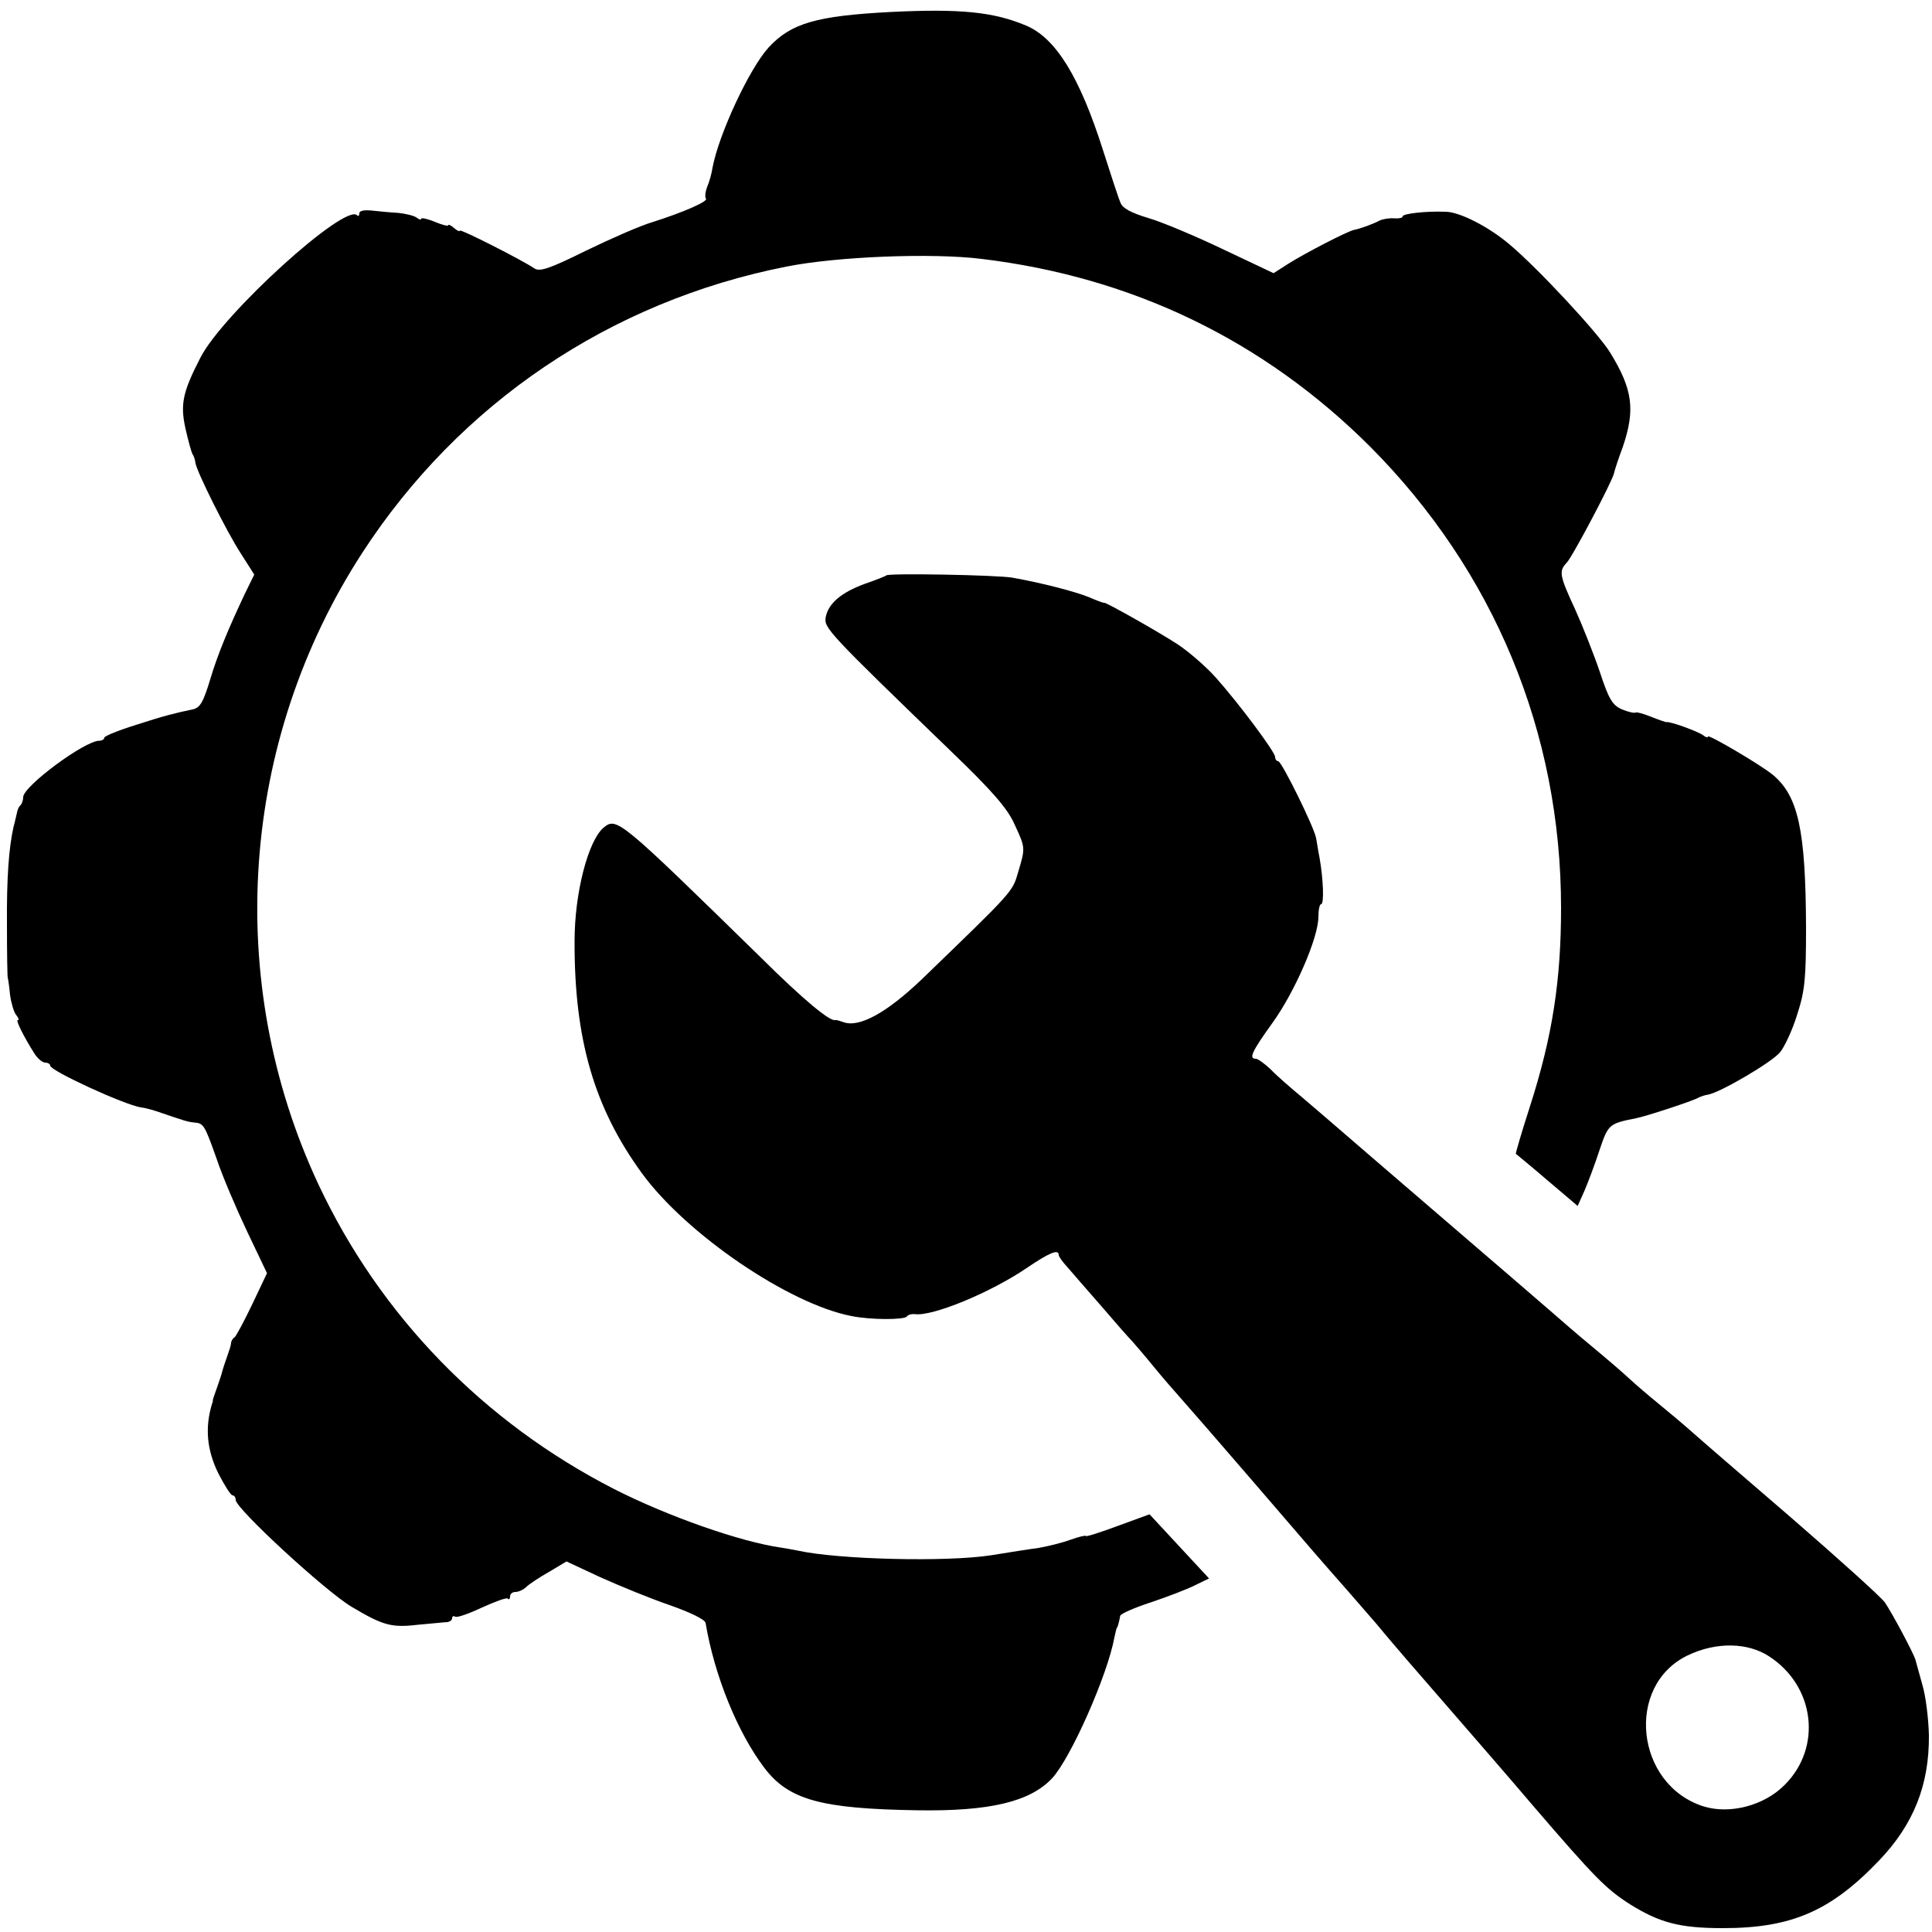 <?xml version="1.0" standalone="no"?>
<!DOCTYPE svg PUBLIC "-//W3C//DTD SVG 20010904//EN"
 "http://www.w3.org/TR/2001/REC-SVG-20010904/DTD/svg10.dtd">
<svg version="1.0" xmlns="http://www.w3.org/2000/svg"
 width="500pt" height="500pt" viewBox="0 0 500 500"
 preserveAspectRatio="xMidYMid meet">
<g transform="translate(0,500) scale(0.1,-0.1)"
fill="#000000" stroke="none">
<path d="M2305 4969 c-192 -10 -258 -29 -316 -92 -50 -55 -129 -225 -145 -311
-2 -14 -8 -36 -14 -50 -5 -13 -6 -27 -3 -30 7 -7 -60 -36 -139 -61 -31 -9
-108 -43 -172 -74 -97 -48 -120 -55 -134 -45 -31 21 -192 103 -192 97 0 -3 -7
0 -15 7 -8 7 -15 10 -15 7 0 -3 -16 1 -35 9 -19 8 -35 11 -35 8 0 -4 -6 -2
-12 3 -7 5 -28 10 -47 12 -19 1 -50 4 -68 6 -20 2 -33 0 -33 -7 0 -6 -3 -9 -6
-5 -32 31 -347 -255 -405 -368 -46 -89 -53 -121 -39 -184 7 -31 15 -60 18 -66
4 -5 7 -16 8 -24 4 -23 80 -176 117 -233 l35 -55 -24 -49 c-44 -93 -71 -159
-89 -219 -19 -63 -27 -77 -47 -81 -47 -10 -72 -16 -146 -40 -45 -14 -82 -29
-82 -33 0 -4 -6 -8 -13 -8 -38 0 -197 -118 -197 -146 0 -7 -3 -17 -7 -21 -4
-3 -8 -12 -9 -19 -2 -7 -5 -23 -9 -37 -12 -54 -18 -130 -17 -255 0 -71 1 -132
2 -135 1 -3 4 -23 6 -45 3 -21 10 -45 16 -52 6 -7 8 -13 4 -13 -6 0 16 -44 44
-88 8 -12 20 -22 27 -22 7 0 13 -4 13 -8 0 -13 191 -101 235 -108 11 -1 36 -8
55 -15 56 -19 64 -22 82 -24 25 -2 27 -5 59 -95 15 -45 51 -129 79 -188 l51
-107 -38 -80 c-21 -44 -42 -83 -46 -86 -5 -3 -9 -10 -9 -15 0 -5 -5 -20 -10
-34 -5 -14 -11 -32 -13 -40 -2 -8 -8 -26 -13 -40 -5 -14 -10 -28 -11 -32 0 -5
-1 -9 -2 -10 -19 -62 -14 -120 16 -181 16 -31 32 -57 37 -57 4 0 8 -5 8 -12 0
-22 233 -237 301 -277 79 -47 102 -54 169 -46 36 3 71 7 78 7 6 1 12 5 12 10
0 5 4 7 8 4 5 -3 36 8 70 24 33 15 63 26 66 23 3 -4 6 -1 6 5 0 7 6 12 14 12
8 0 21 6 28 13 7 7 34 25 59 39 l45 27 88 -41 c49 -22 129 -55 179 -72 54 -19
91 -37 93 -46 23 -137 83 -284 152 -375 63 -83 146 -106 396 -110 187 -3 292
22 349 83 48 52 143 266 161 364 3 13 5 24 7 26 2 2 6 18 8 30 0 5 36 21 79
35 42 14 94 34 114 44 l37 18 -77 83 -77 83 -82 -30 c-46 -17 -83 -29 -83 -26
0 2 -18 -2 -40 -10 -22 -8 -59 -17 -82 -21 -24 -3 -79 -12 -123 -19 -116 -18
-396 -11 -500 12 -16 3 -37 7 -45 8 -104 15 -290 80 -430 151 -338 173 -606
448 -766 789 -246 526 -203 1147 114 1635 251 386 641 650 1097 740 130 26
376 36 505 20 391 -47 730 -211 1005 -485 321 -322 495 -740 495 -1195 0 -186
-22 -332 -81 -515 -21 -65 -37 -120 -36 -121 1 -1 38 -31 81 -68 l79 -67 17
38 c9 21 27 68 39 105 23 68 24 70 95 84 26 5 148 45 161 53 6 3 17 7 25 8 31
5 166 84 187 110 12 15 32 58 44 97 20 62 23 92 23 226 -1 251 -20 339 -85
394 -31 26 -169 107 -169 100 0 -4 -6 -2 -12 3 -13 10 -90 38 -96 34 -1 0 -19
6 -39 14 -20 8 -38 13 -40 11 -3 -2 -18 1 -35 8 -25 11 -34 25 -58 98 -16 47
-45 120 -64 162 -40 86 -42 98 -22 119 14 13 118 210 123 232 1 6 11 37 23 69
32 95 26 147 -32 242 -29 49 -189 221 -262 282 -53 45 -129 84 -165 84 -52 2
-111 -5 -111 -12 0 -4 -10 -6 -22 -5 -13 1 -30 -2 -38 -6 -17 -9 -50 -21 -66
-24 -18 -4 -126 -60 -169 -87 l-39 -25 -131 62 c-71 34 -159 71 -194 81 -43
13 -66 25 -71 39 -5 11 -25 72 -45 135 -61 192 -123 292 -200 324 -83 35 -169
44 -350 35z"/>
<path d="M2294 3511 c-2 -2 -27 -12 -56 -22 -60 -22 -94 -50 -101 -86 -5 -28
4 -38 327 -350 103 -99 143 -145 161 -185 29 -63 29 -61 10 -125 -15 -52 -12
-48 -249 -277 -91 -87 -163 -127 -204 -111 -9 3 -18 6 -20 5 -14 -4 -80 50
-193 162 -367 359 -373 364 -407 336 -40 -34 -75 -169 -75 -293 -1 -255 51
-432 174 -601 115 -158 381 -339 543 -370 49 -10 137 -10 143 -1 2 4 12 7 21
6 46 -6 196 56 290 120 59 40 82 49 82 33 0 -4 10 -18 23 -32 12 -14 51 -59
87 -100 35 -41 71 -82 80 -91 8 -9 33 -38 55 -65 22 -27 54 -64 72 -84 17 -19
97 -111 178 -205 176 -205 186 -216 252 -291 28 -32 61 -70 73 -84 42 -51 101
-119 241 -280 31 -36 107 -123 168 -195 160 -186 187 -213 249 -253 77 -48
129 -62 241 -62 177 0 279 44 404 175 89 93 130 195 129 324 -1 42 -8 101 -17
131 -8 30 -17 60 -18 65 -6 19 -60 120 -79 148 -11 15 -120 113 -241 218 -122
105 -238 205 -258 223 -19 17 -57 49 -84 71 -27 22 -61 51 -76 65 -24 22 -48
43 -125 107 -12 10 -48 41 -80 69 -32 28 -165 142 -294 253 -129 111 -249 214
-266 229 -17 15 -55 47 -84 72 -30 25 -67 57 -82 73 -16 15 -33 27 -38 27 -19
0 -10 19 44 94 58 81 118 220 118 273 0 18 3 33 7 33 8 0 6 63 -4 120 -4 19
-7 42 -9 51 -4 26 -89 199 -98 199 -4 0 -8 5 -8 11 0 13 -95 140 -154 206 -25
28 -70 67 -99 86 -49 32 -184 108 -189 107 -2 -1 -20 6 -41 15 -35 14 -118 36
-197 50 -40 7 -319 12 -326 6z m2285 -2798 c118 -77 137 -235 40 -332 -53 -54
-142 -77 -210 -56 -177 56 -204 313 -41 391 73 35 155 34 211 -3z"/>
</g>
</svg>
